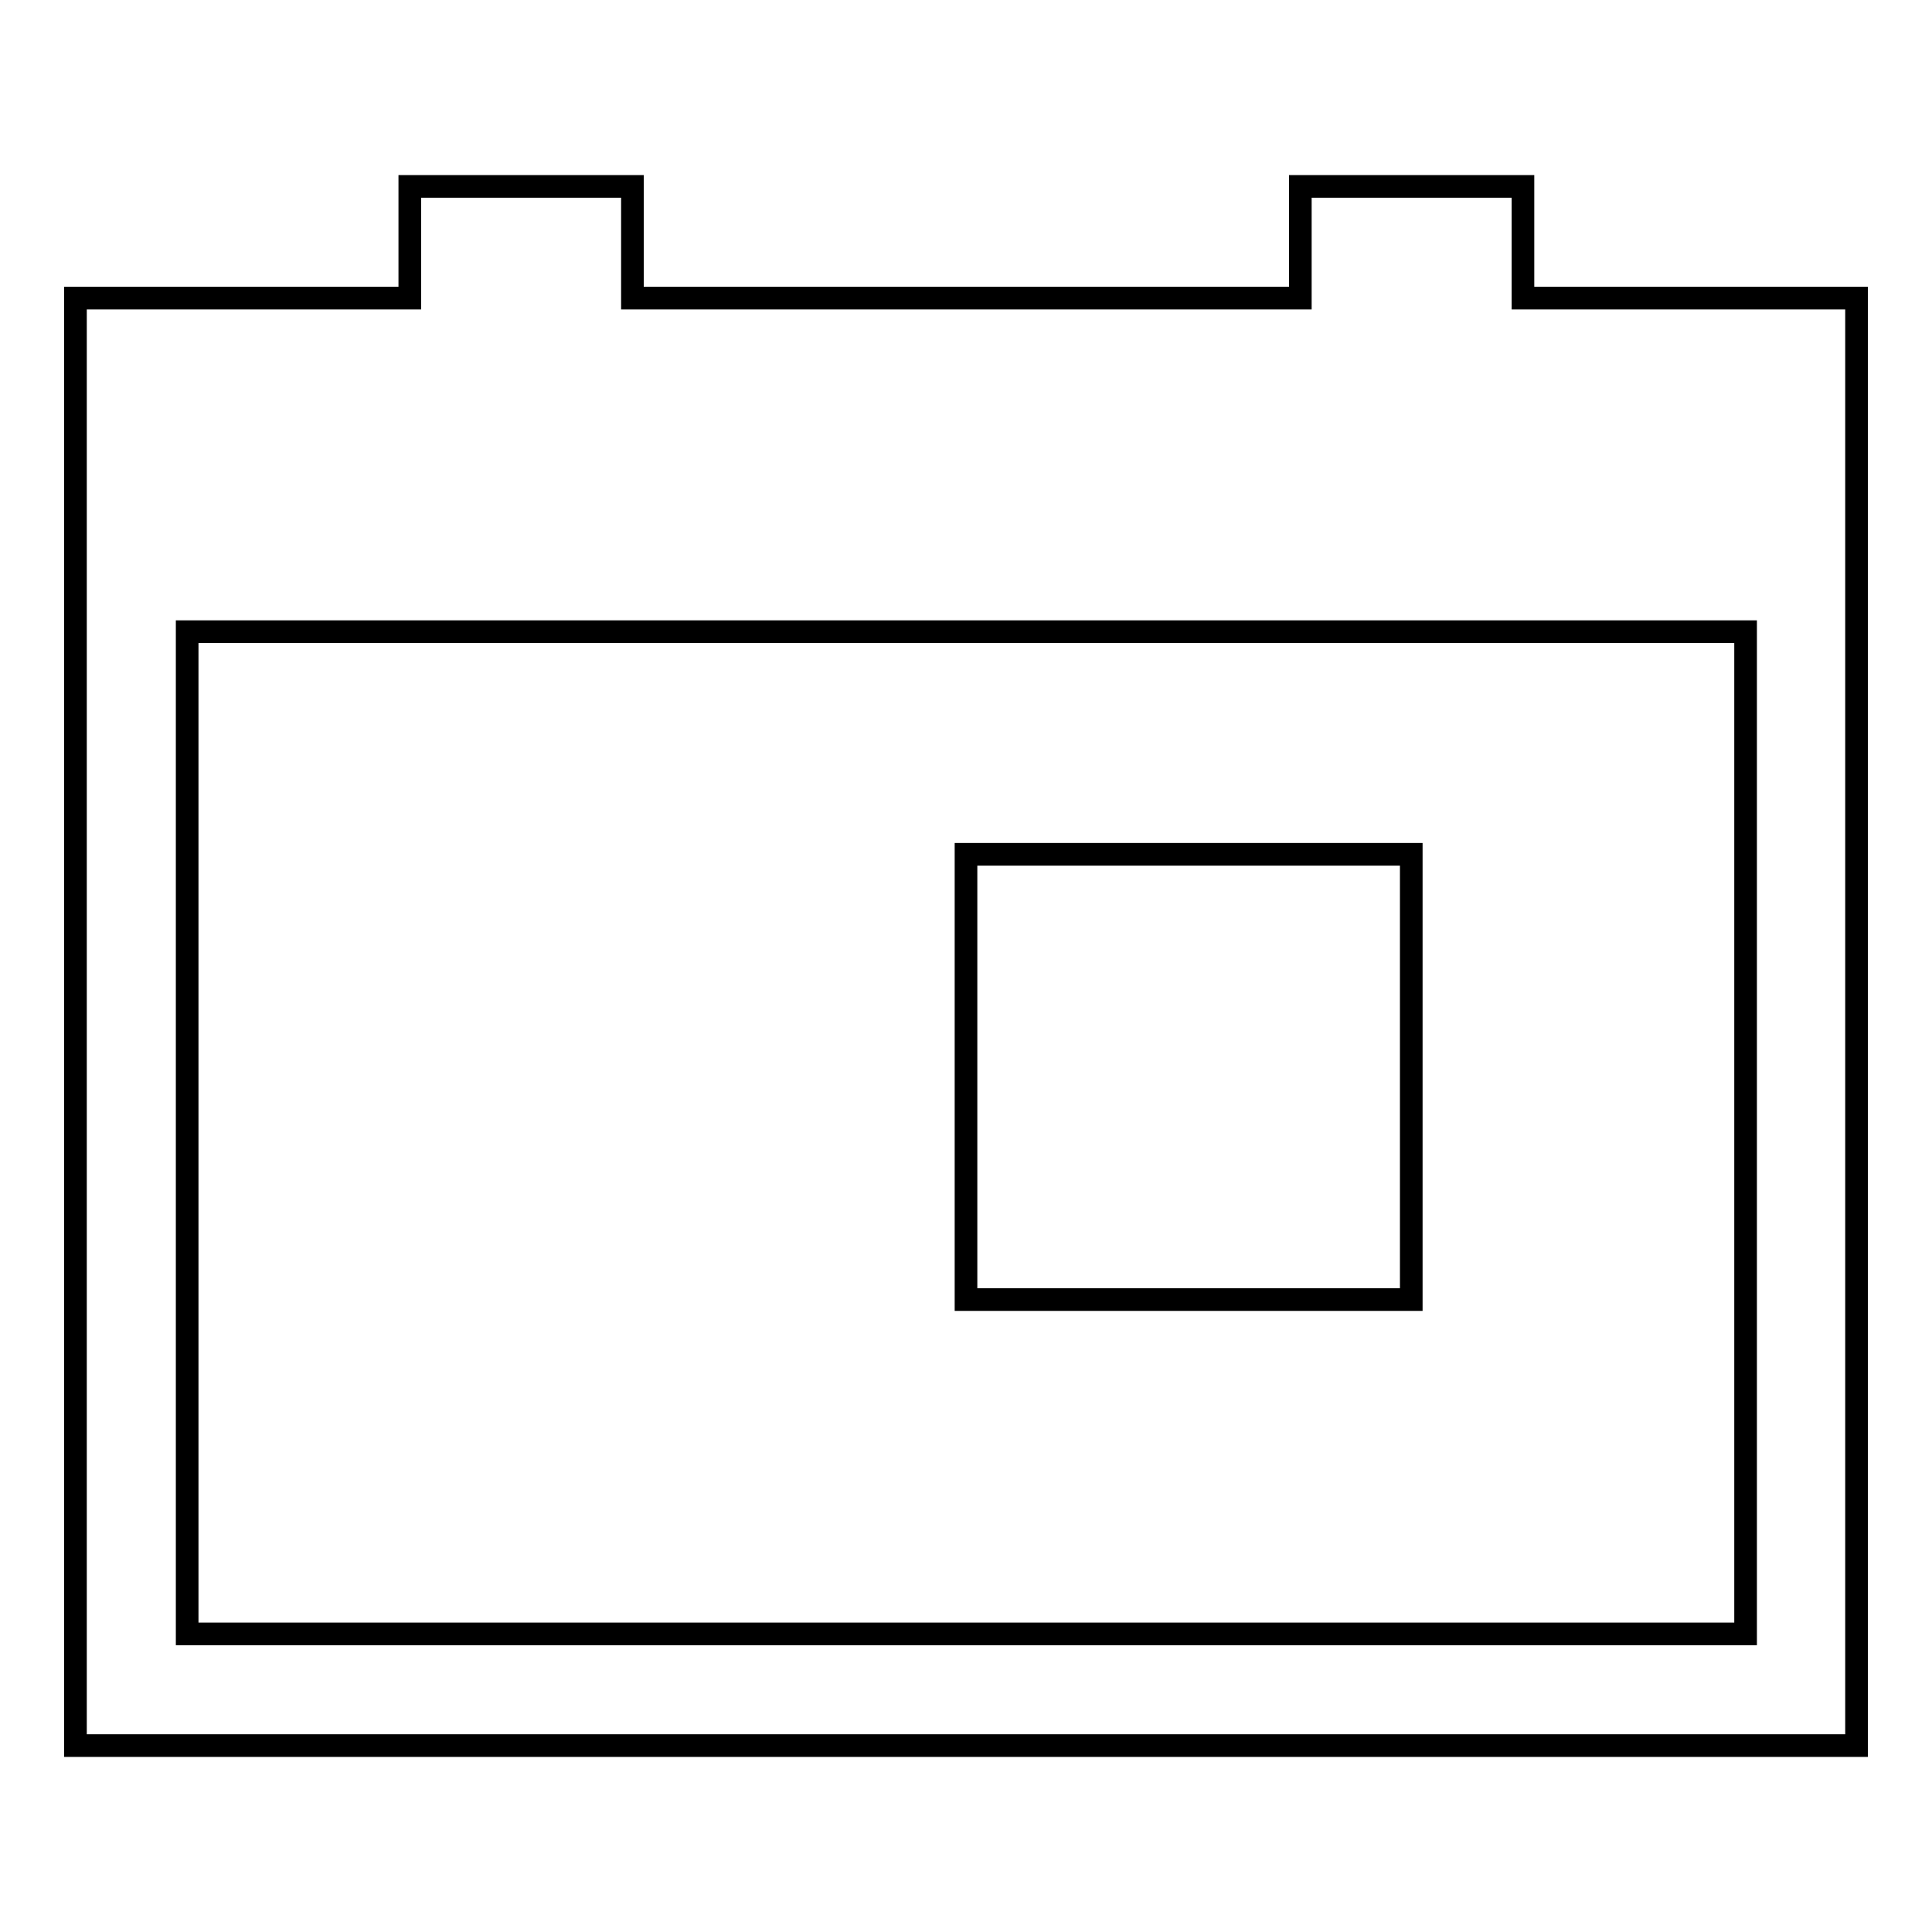 <?xml version="1.0" encoding="utf-8"?>
<!-- Svg Vector Icons : http://www.onlinewebfonts.com/icon -->
<!DOCTYPE svg PUBLIC "-//W3C//DTD SVG 1.1//EN" "http://www.w3.org/Graphics/SVG/1.1/DTD/svg11.dtd">
<svg version="1.1" xmlns="http://www.w3.org/2000/svg" xmlns:xlink="http://www.w3.org/1999/xlink" x="0px" y="0px" viewBox="0 0 256 256" enable-background="new 0 0 256 256" xml:space="preserve">
<g><g><path stroke-width="3" fill-opacity="0" stroke="#000000"  d="M201.8,39.5V24.7h-29.5v14.8H83.8V24.7H54.3v14.8H10v191.8h236V39.5H201.8z M231.3,216.5H24.8V83.7h206.5V216.5z"/><path stroke-width="3" fill-opacity="0" stroke="#000000"  d="M128,113.2h59v59h-59V113.2z"/></g></g>
</svg>